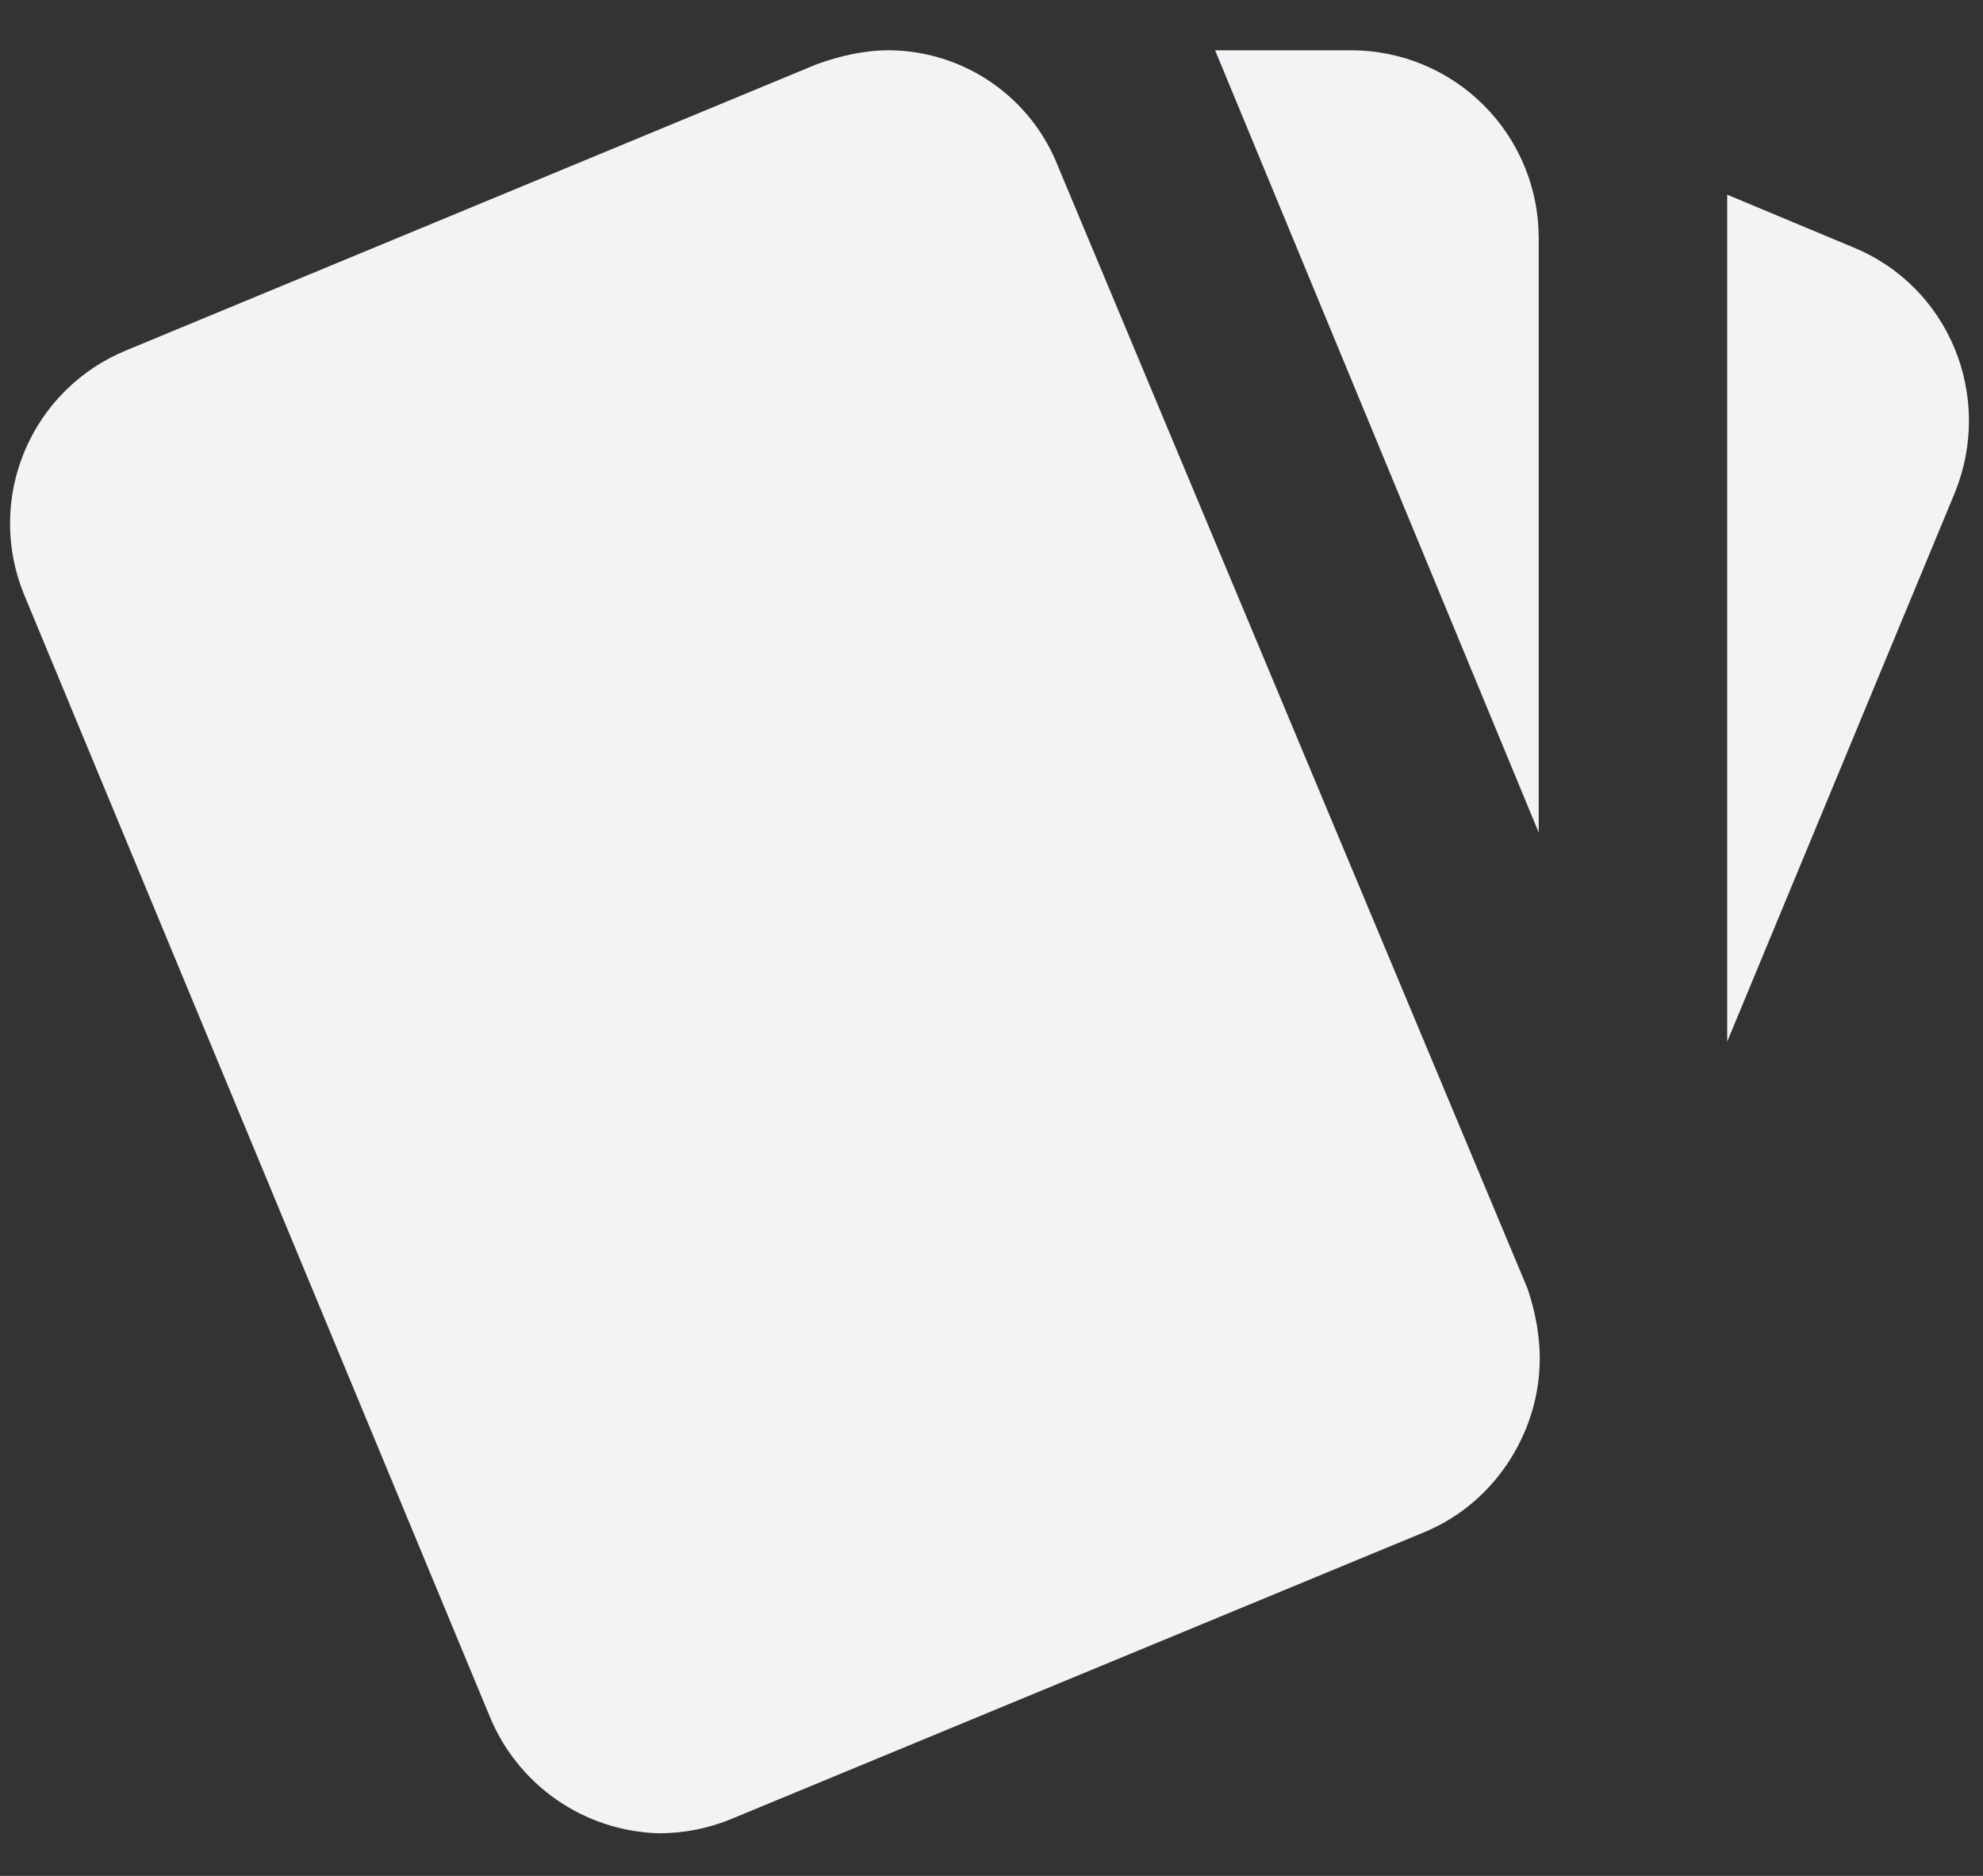 <?xml version="1.0" encoding="UTF-8"?> <svg xmlns="http://www.w3.org/2000/svg" width="37" height="35" viewBox="0 0 37 35" fill="none"><rect x="0" y="0" width="37" height="35" fill="#333333" stroke="none"/><path d="M34.572 4.612L32.227 3.632V19.435L36.48 9.18C37.197 7.395 36.375 5.348 34.572 4.612ZM0.447 11.088L9.127 32C9.383 32.636 9.819 33.184 10.381 33.576C10.944 33.968 11.609 34.186 12.295 34.205C12.75 34.205 13.222 34.117 13.677 33.925L26.575 28.587C27.887 28.045 28.692 26.75 28.727 25.455C28.745 25 28.657 24.492 28.5 24.038L19.75 3.125C19.503 2.484 19.069 1.932 18.504 1.542C17.939 1.152 17.269 0.941 16.582 0.938C16.127 0.938 15.672 1.042 15.235 1.2L2.355 6.537C1.498 6.888 0.817 7.564 0.459 8.418C0.101 9.271 0.097 10.231 0.447 11.088ZM28.71 4.438C28.71 3.509 28.341 2.619 27.684 1.963C27.028 1.306 26.138 0.938 25.21 0.938H22.672L28.71 15.533" fill="#F3F3F5"></path></svg> 